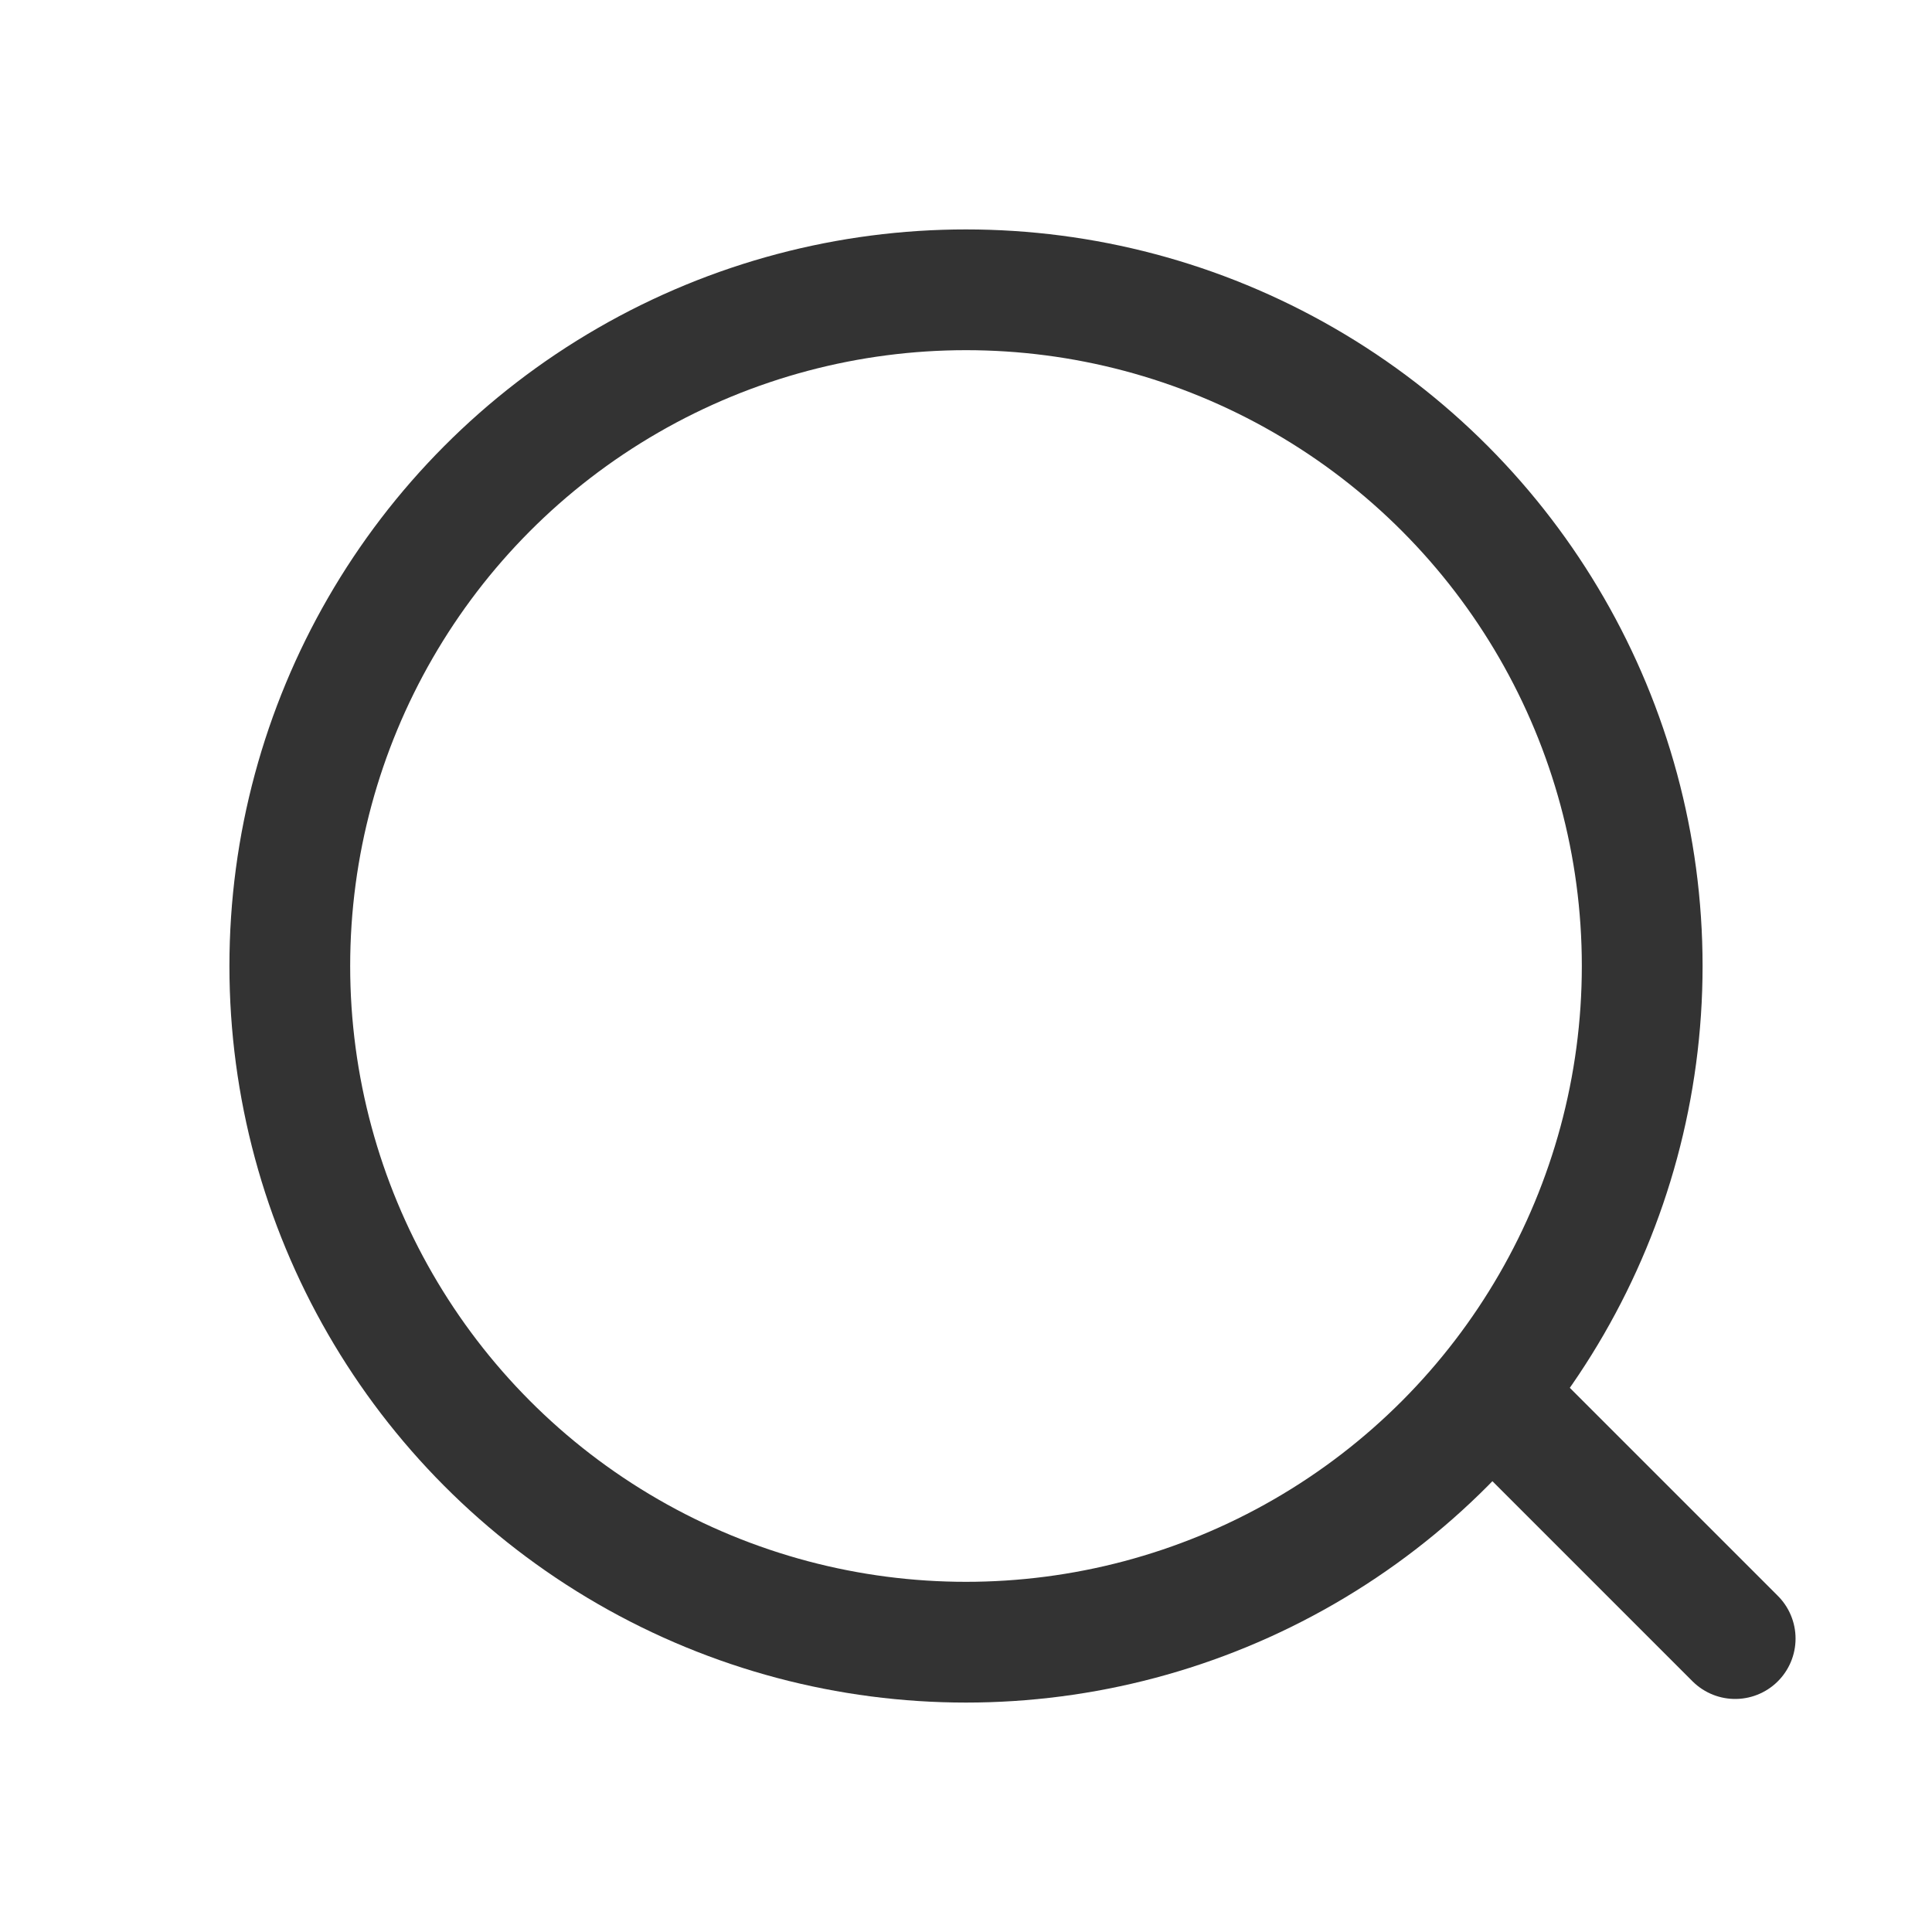 <svg width="16" height="16" viewBox="0 0 16 16" fill="none" xmlns="http://www.w3.org/2000/svg">
<g opacity="0.8">
<circle cx="8" cy="8" r="5.6" stroke="#898B8F" style="stroke:#898B8F;stroke:color(display-p3 0.537 0.545 0.561);stroke-opacity:1;"/>
<path d="M12.4 11.6L14.37 13.57" stroke="#898B8F" style="stroke:#898B8F;stroke:color(display-p3 0.537 0.545 0.561);stroke-opacity:1;" stroke-linecap="round"/>
</g>
</svg>
